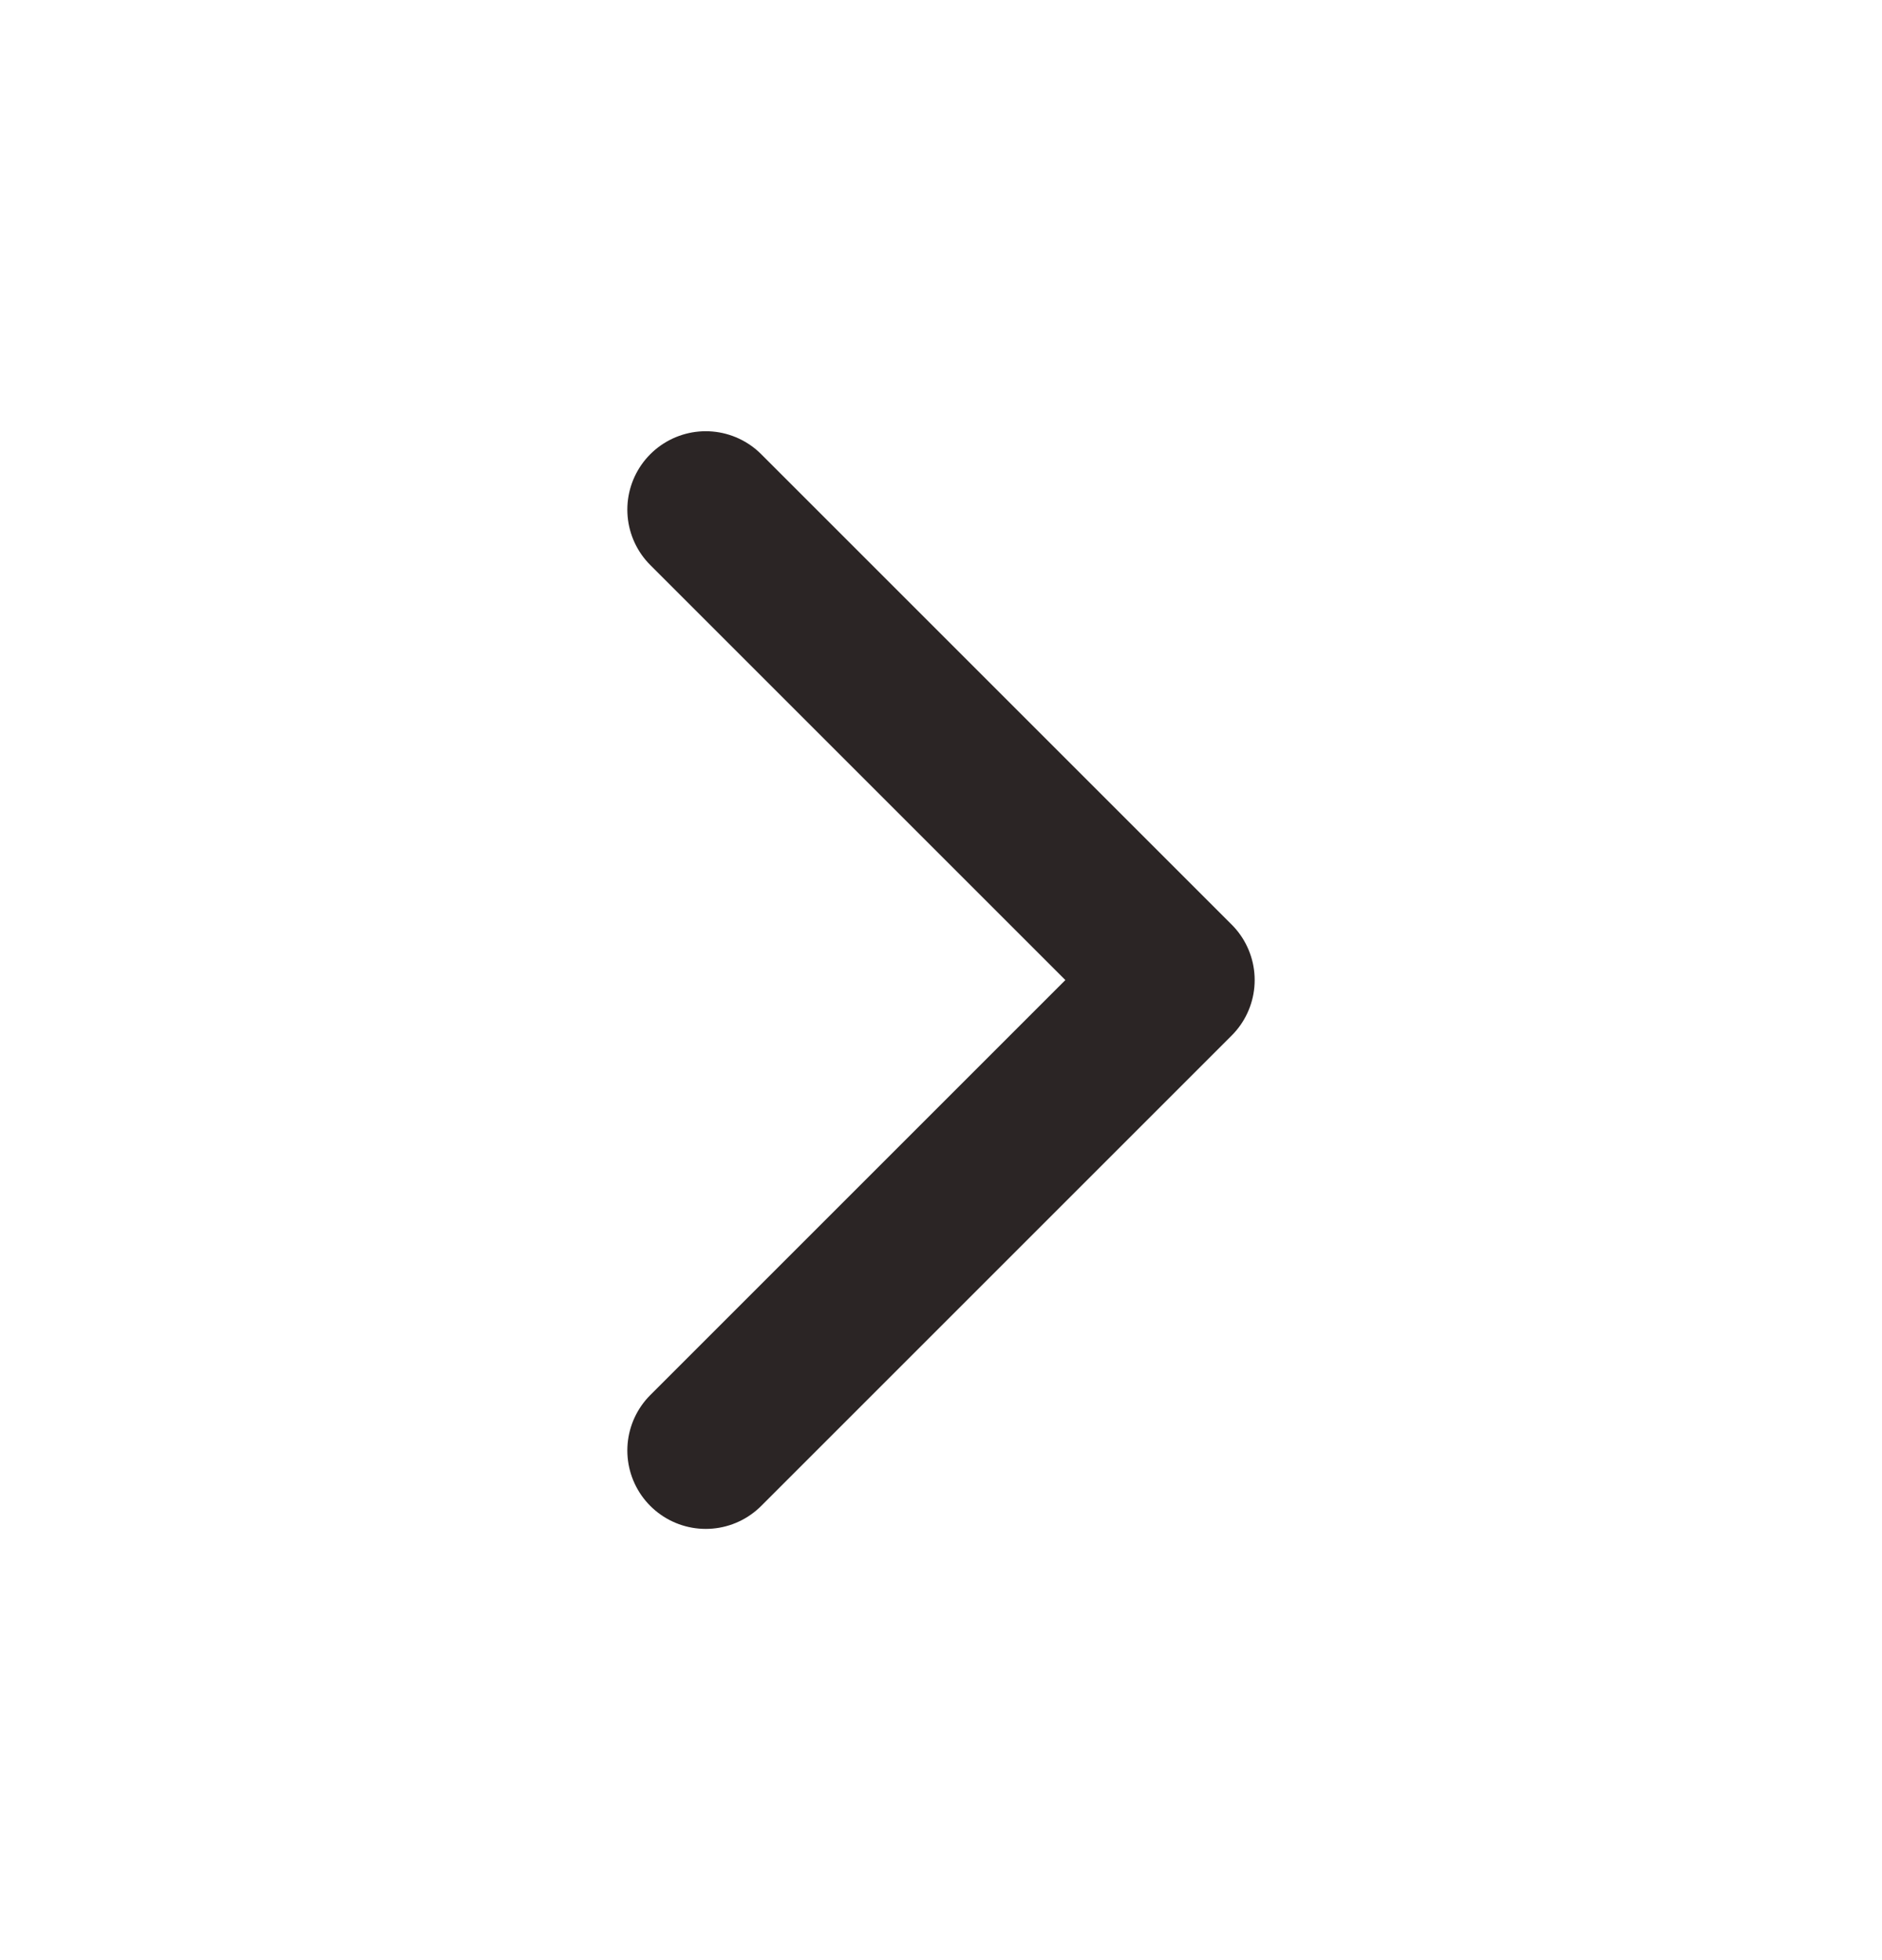 <svg width="24" height="25" viewBox="0 0 24 25" fill="none" xmlns="http://www.w3.org/2000/svg">
<path d="M9 18.5L15 12.5L9 6.5" stroke="#2B2525" stroke-width="2" stroke-linecap="round" stroke-linejoin="round"/>
</svg>
